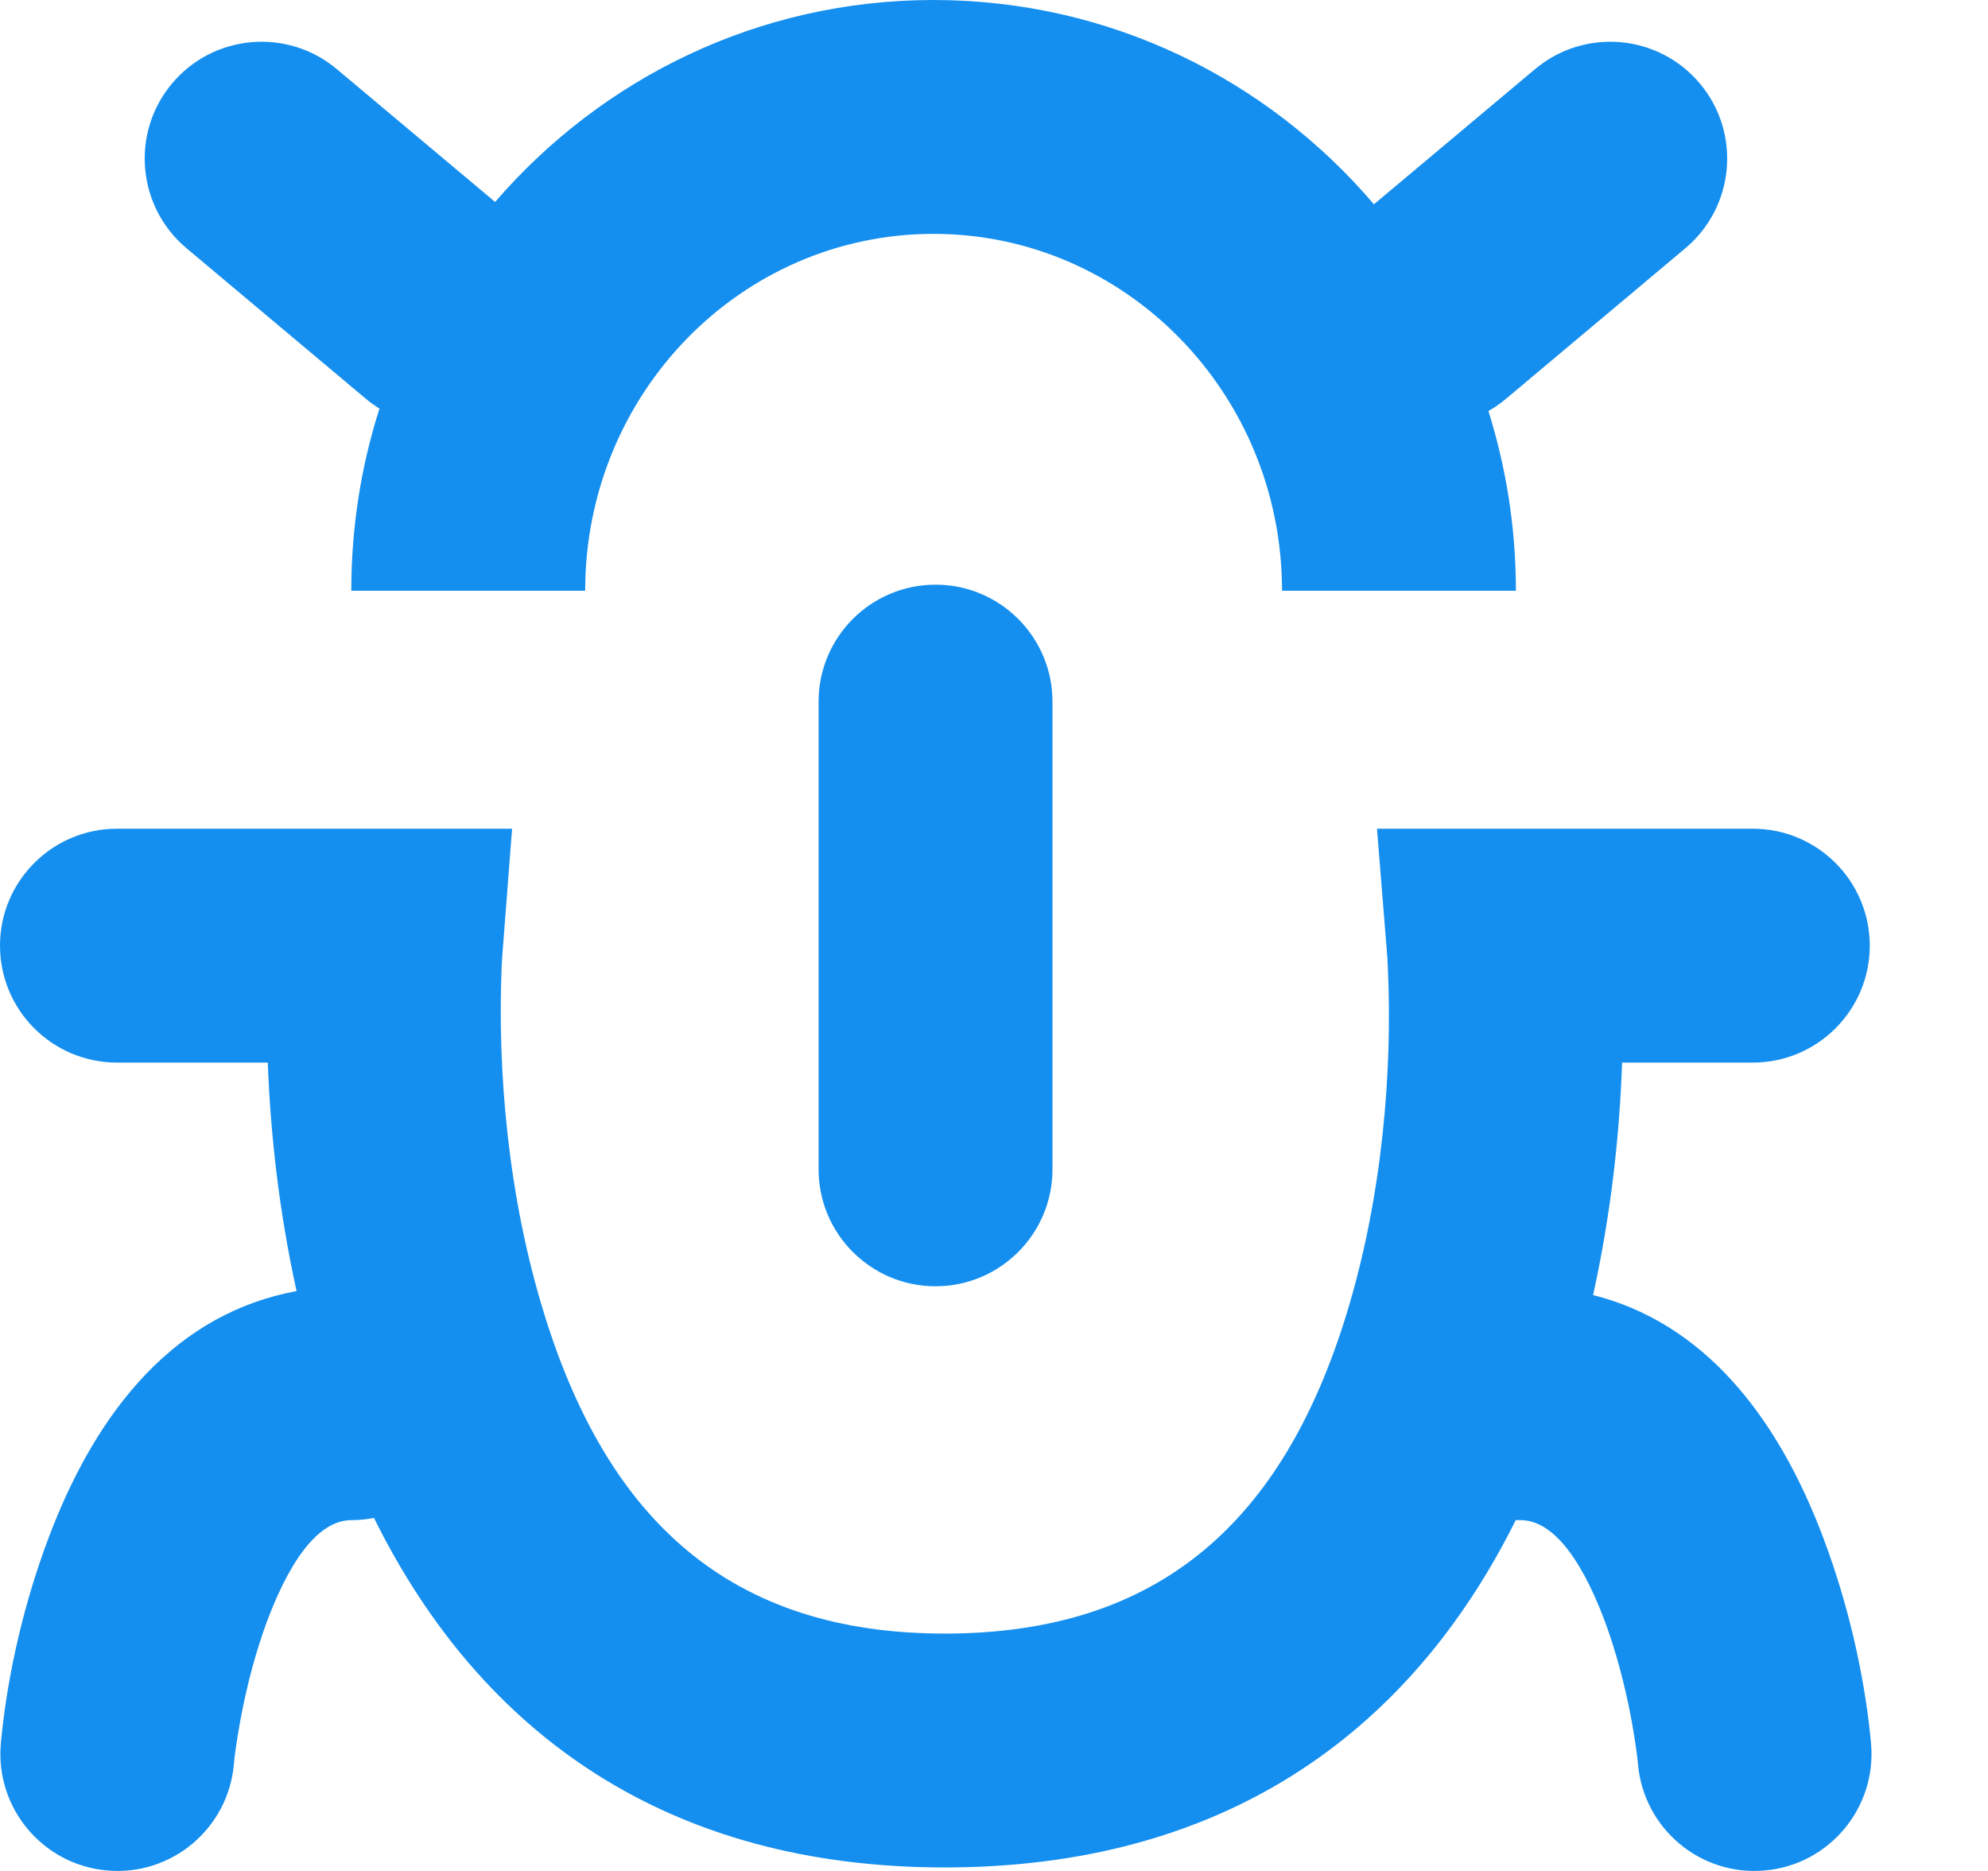 <svg width="17" height="16" viewBox="0 0 17 16" fill="none" xmlns="http://www.w3.org/2000/svg">
<path fill-rule="evenodd" clip-rule="evenodd" d="M3.004 5.052H5.004C5.004 3.362 6.341 2 7.983 2C9.624 2 10.963 3.363 10.963 5.052H12.963C12.963 4.516 12.88 4 12.728 3.515C12.781 3.485 12.832 3.449 12.88 3.409L14.412 2.123C14.835 1.768 14.891 1.137 14.536 0.714C14.181 0.291 13.55 0.236 13.127 0.591L11.749 1.747C10.837 0.677 9.489 0 7.983 0C6.486 0 5.146 0.669 4.234 1.727L2.88 0.591C2.457 0.236 1.826 0.291 1.471 0.714C1.116 1.137 1.172 1.768 1.595 2.123L3.127 3.409C3.165 3.441 3.204 3.469 3.245 3.494C3.088 3.985 3.004 4.509 3.004 5.052ZM7 6C7 5.448 7.448 5 8 5C8.552 5 9 5.448 9 6V10C9 10.552 8.552 11 8 11C7.448 11 7 10.552 7 10V6ZM1 9.087C0.448 9.087 0 8.639 0 8.087C0 7.535 0.448 7.087 1 7.087H4.379L4.296 8.164C4.295 8.177 4.293 8.211 4.29 8.264C4.253 9.146 4.341 10.226 4.653 11.234C5.198 13.001 6.245 13.97 8.079 13.97C9.924 13.97 10.973 13.002 11.515 11.236C11.822 10.234 11.908 9.16 11.868 8.277C11.866 8.219 11.863 8.182 11.862 8.168L11.775 7.087H14.989C15.541 7.087 15.989 7.535 15.989 8.087C15.989 8.639 15.541 9.087 14.989 9.087H13.871C13.849 9.722 13.773 10.396 13.623 11.075C14.554 11.31 15.189 12.085 15.59 13.147C15.841 13.811 15.959 14.454 16 14.912C16.048 15.462 15.641 15.948 15.091 15.996C14.541 16.045 14.056 15.638 14.007 15.088C14.002 15.024 13.984 14.89 13.952 14.713C13.897 14.416 13.819 14.12 13.719 13.853C13.495 13.261 13.246 13 13.004 13C12.99 13 12.976 13 12.962 12.999C12.043 14.847 10.438 15.97 8.079 15.97C5.721 15.97 4.117 14.839 3.198 12.981C3.135 12.993 3.07 13 3.004 13C2.761 13 2.512 13.261 2.288 13.853C2.188 14.12 2.11 14.416 2.055 14.713C2.023 14.89 2.005 15.024 2 15.088C1.951 15.638 1.466 16.045 0.916 15.996C0.366 15.948 -0.041 15.462 0.007 14.912C0.048 14.454 0.166 13.811 0.417 13.147C0.839 12.028 1.521 11.228 2.536 11.041C2.389 10.373 2.313 9.711 2.29 9.087H1Z" fill="#158FEF"/>
</svg>
